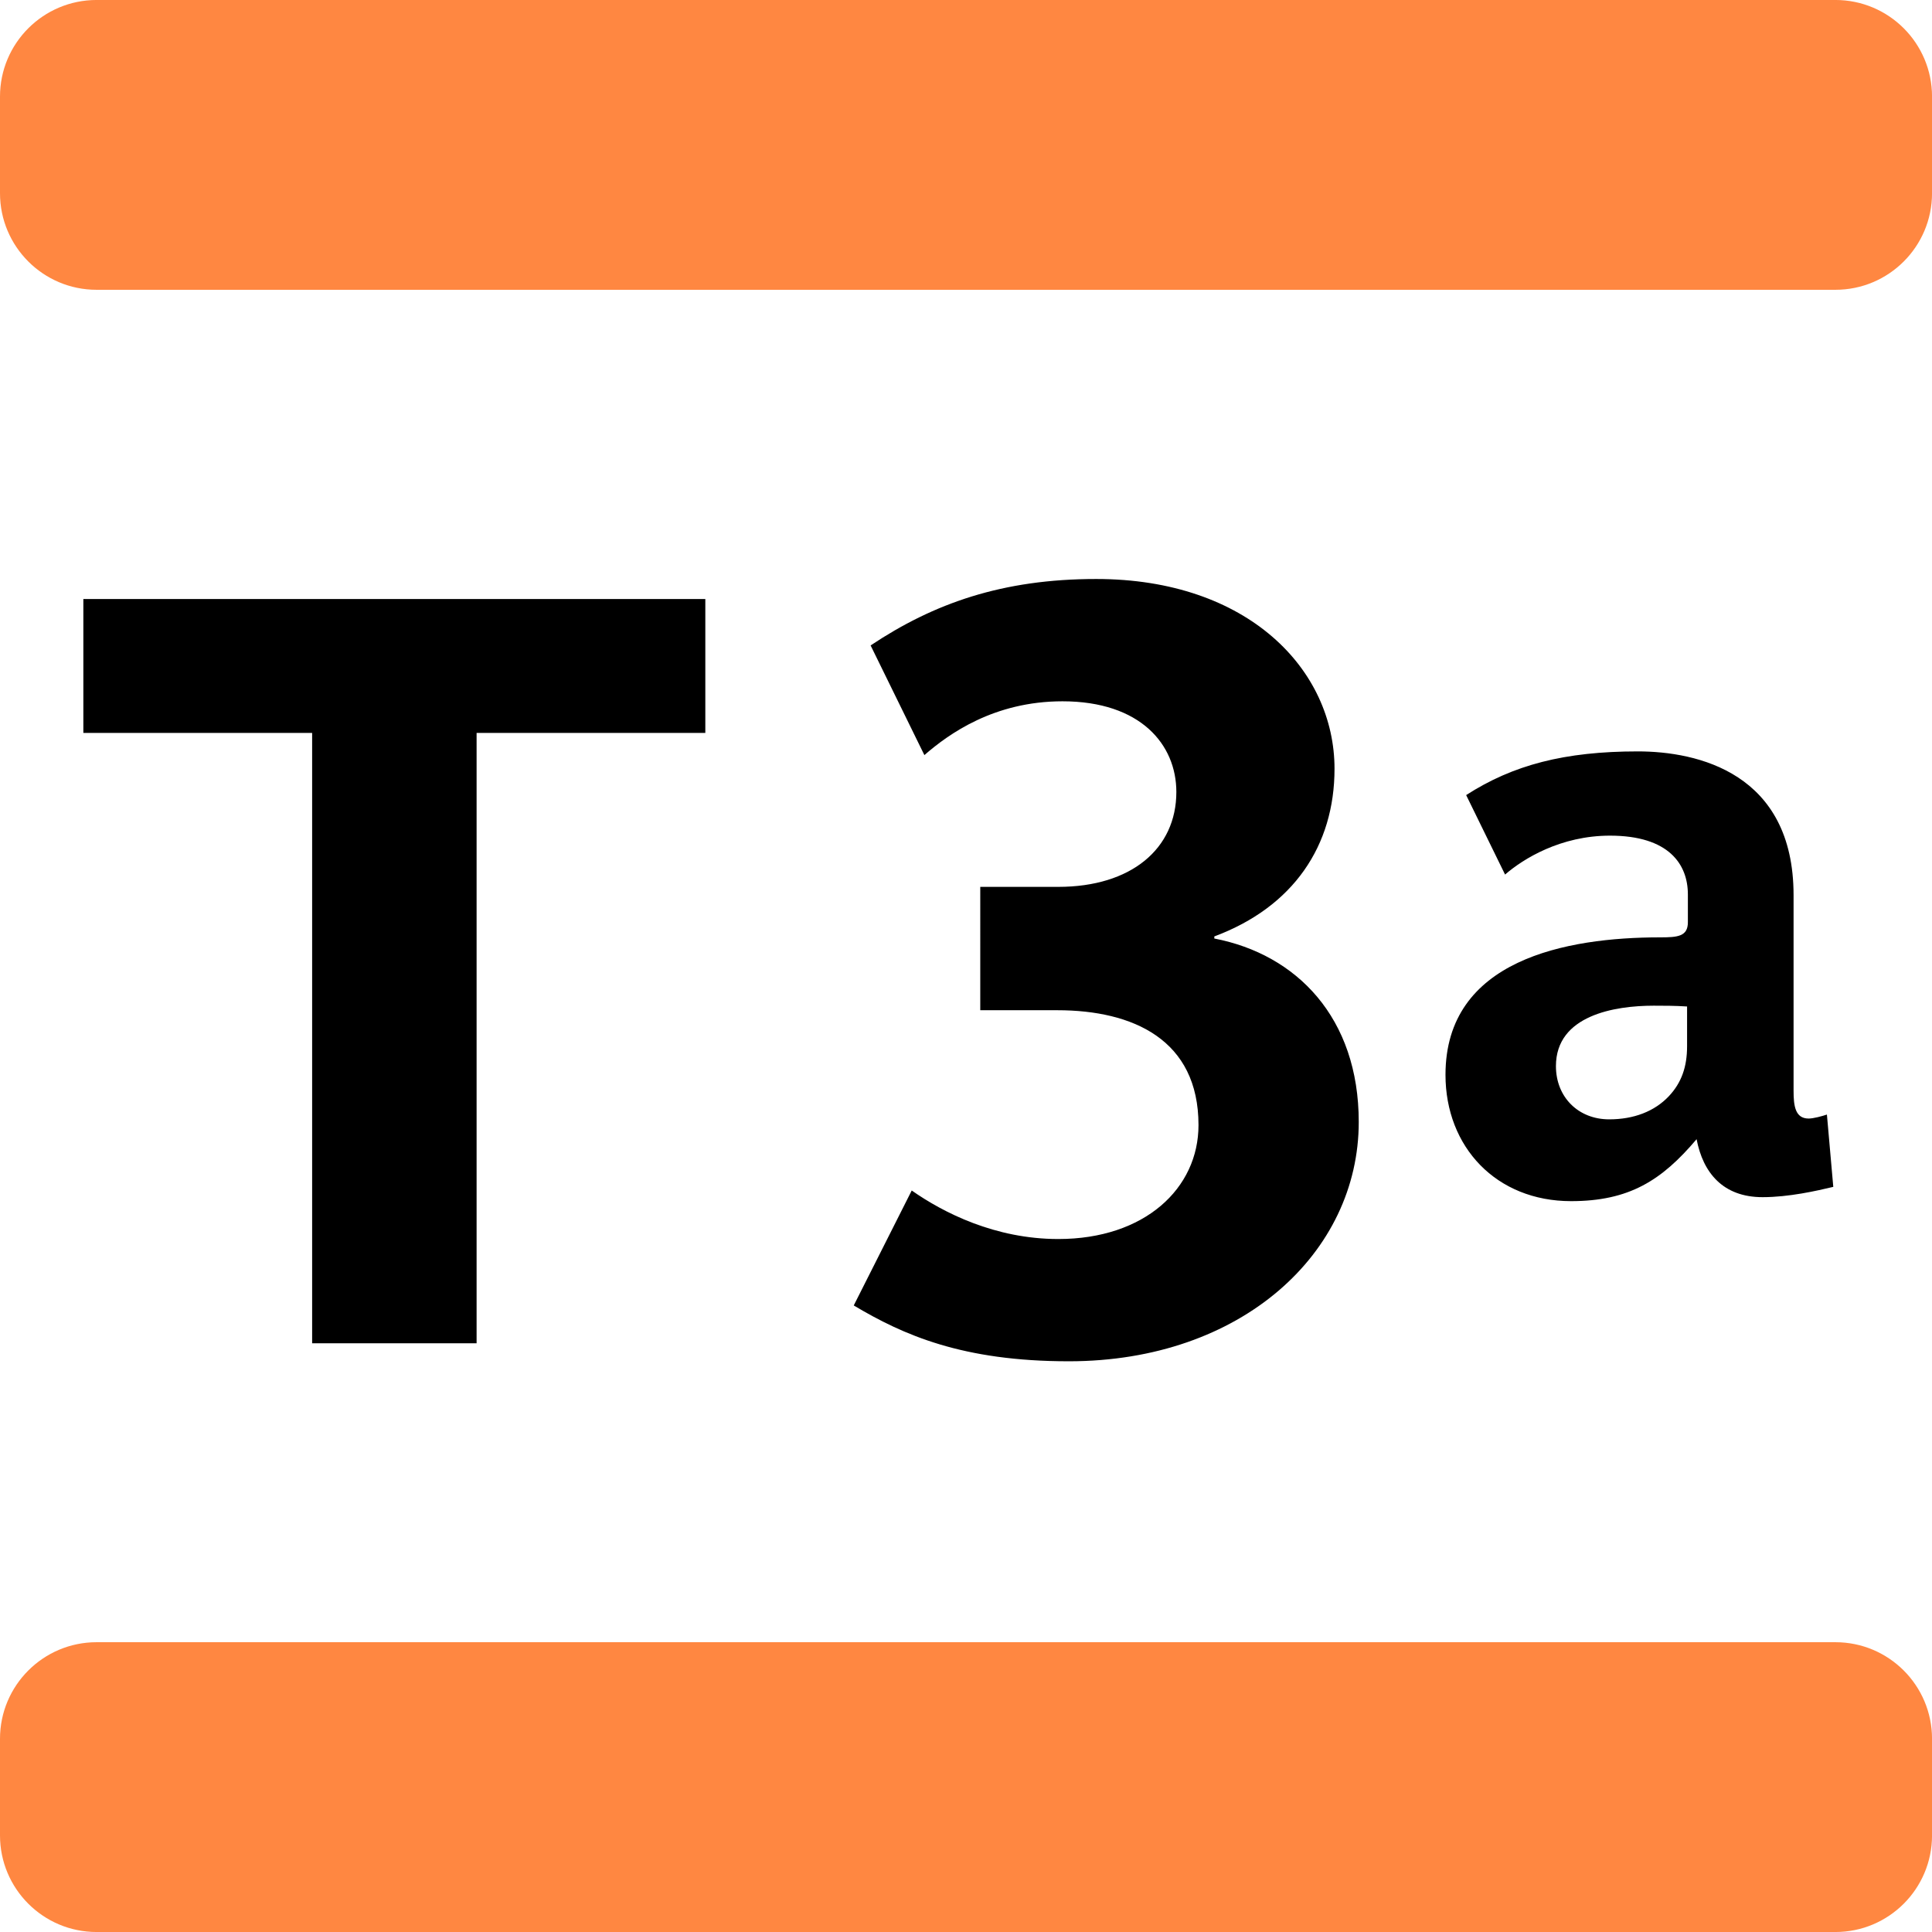 <svg xmlns="http://www.w3.org/2000/svg" xmlns:xlink="http://www.w3.org/1999/xlink" width="283.46" height="283.46">
  <defs>
    <path id="a" d="M0 0h283.46v283.46H0z"/>
  </defs>
  <clipPath id="b">
    <use xlink:href="#a" overflow="visible"/>
  </clipPath>
  <path d="M156.816 199.725c-15.624 0-24.287-3.861-31.555-8.191l8.506-16.865c4.64 3.249 12.222 7.119 21.501 7.119 12.686 0 20.574-7.426 20.574-16.712 0-12.528-9.59-16.858-20.728-16.858h-11.291V130.12h11.444c10.674 0 17.325-5.571 17.325-13.923 0-6.958-5.256-13.303-16.705-13.303-10.057 0-16.707 4.797-20.263 7.893l-7.889-16.091c9.28-6.184 19.337-9.747 33.103-9.747 22.275 0 34.961 13.302 34.961 27.846 0 11.294-6.034 20.267-17.636 24.597v.306c12.064 2.322 21.191 11.601 21.191 26.918.001 19.179-17.167 35.109-42.538 35.109M258.602 175.646c-5.833 0-8.746-3.613-9.68-8.505-5.125 6.06-9.908 9.089-18.421 9.089-10.959 0-18.421-7.929-18.421-18.538 0-16.899 17.724-20.164 31.481-20.164 2.563 0 4.082-.117 4.082-2.22v-4.081c0-4.424-2.797-8.622-11.427-8.622-7.231 0-12.71 3.38-15.394 5.709l-5.709-11.66c6.877-4.431 14.455-6.41 25.185-6.41 8.738 0 22.852 3.147 22.852 21.1v28.686c0 2.212.233 4.081 2.212 4.081.701 0 1.986-.351 2.68-.584l.935 10.608c-2.447.585-6.528 1.511-10.375 1.511m-11.076-27.976c-1.752-.117-3.497-.117-4.899-.117-5.709 0-14.342 1.402-14.342 8.863 0 4.541 3.267 7.813 7.815 7.813 3.614 0 6.644-1.169 8.746-3.388 1.862-1.979 2.68-4.308 2.68-7.345v-5.826zM69.926 107.533v89.551h-24.13v-89.551H12.229V87.887h91.255v19.646z" clip-path="url(#b)"/>
  <path d="M269.291 42.518H14.173C6.346 42.518 0 36.171 0 28.345V14.17C0 6.344 6.346-.002 14.173-.002h255.118c7.828 0 14.174 6.346 14.174 14.173v14.174c0 7.826-6.346 14.173-14.174 14.173M283.465 269.289v-14.173c0-7.828-6.346-14.174-14.174-14.174H14.173C6.346 240.942 0 247.288 0 255.116v14.173c0 7.828 6.346 14.173 14.173 14.173h255.118c7.828 0 14.174-6.345 14.174-14.173" clip-path="url(#b)" fill="#ff8741"/>
</svg>
